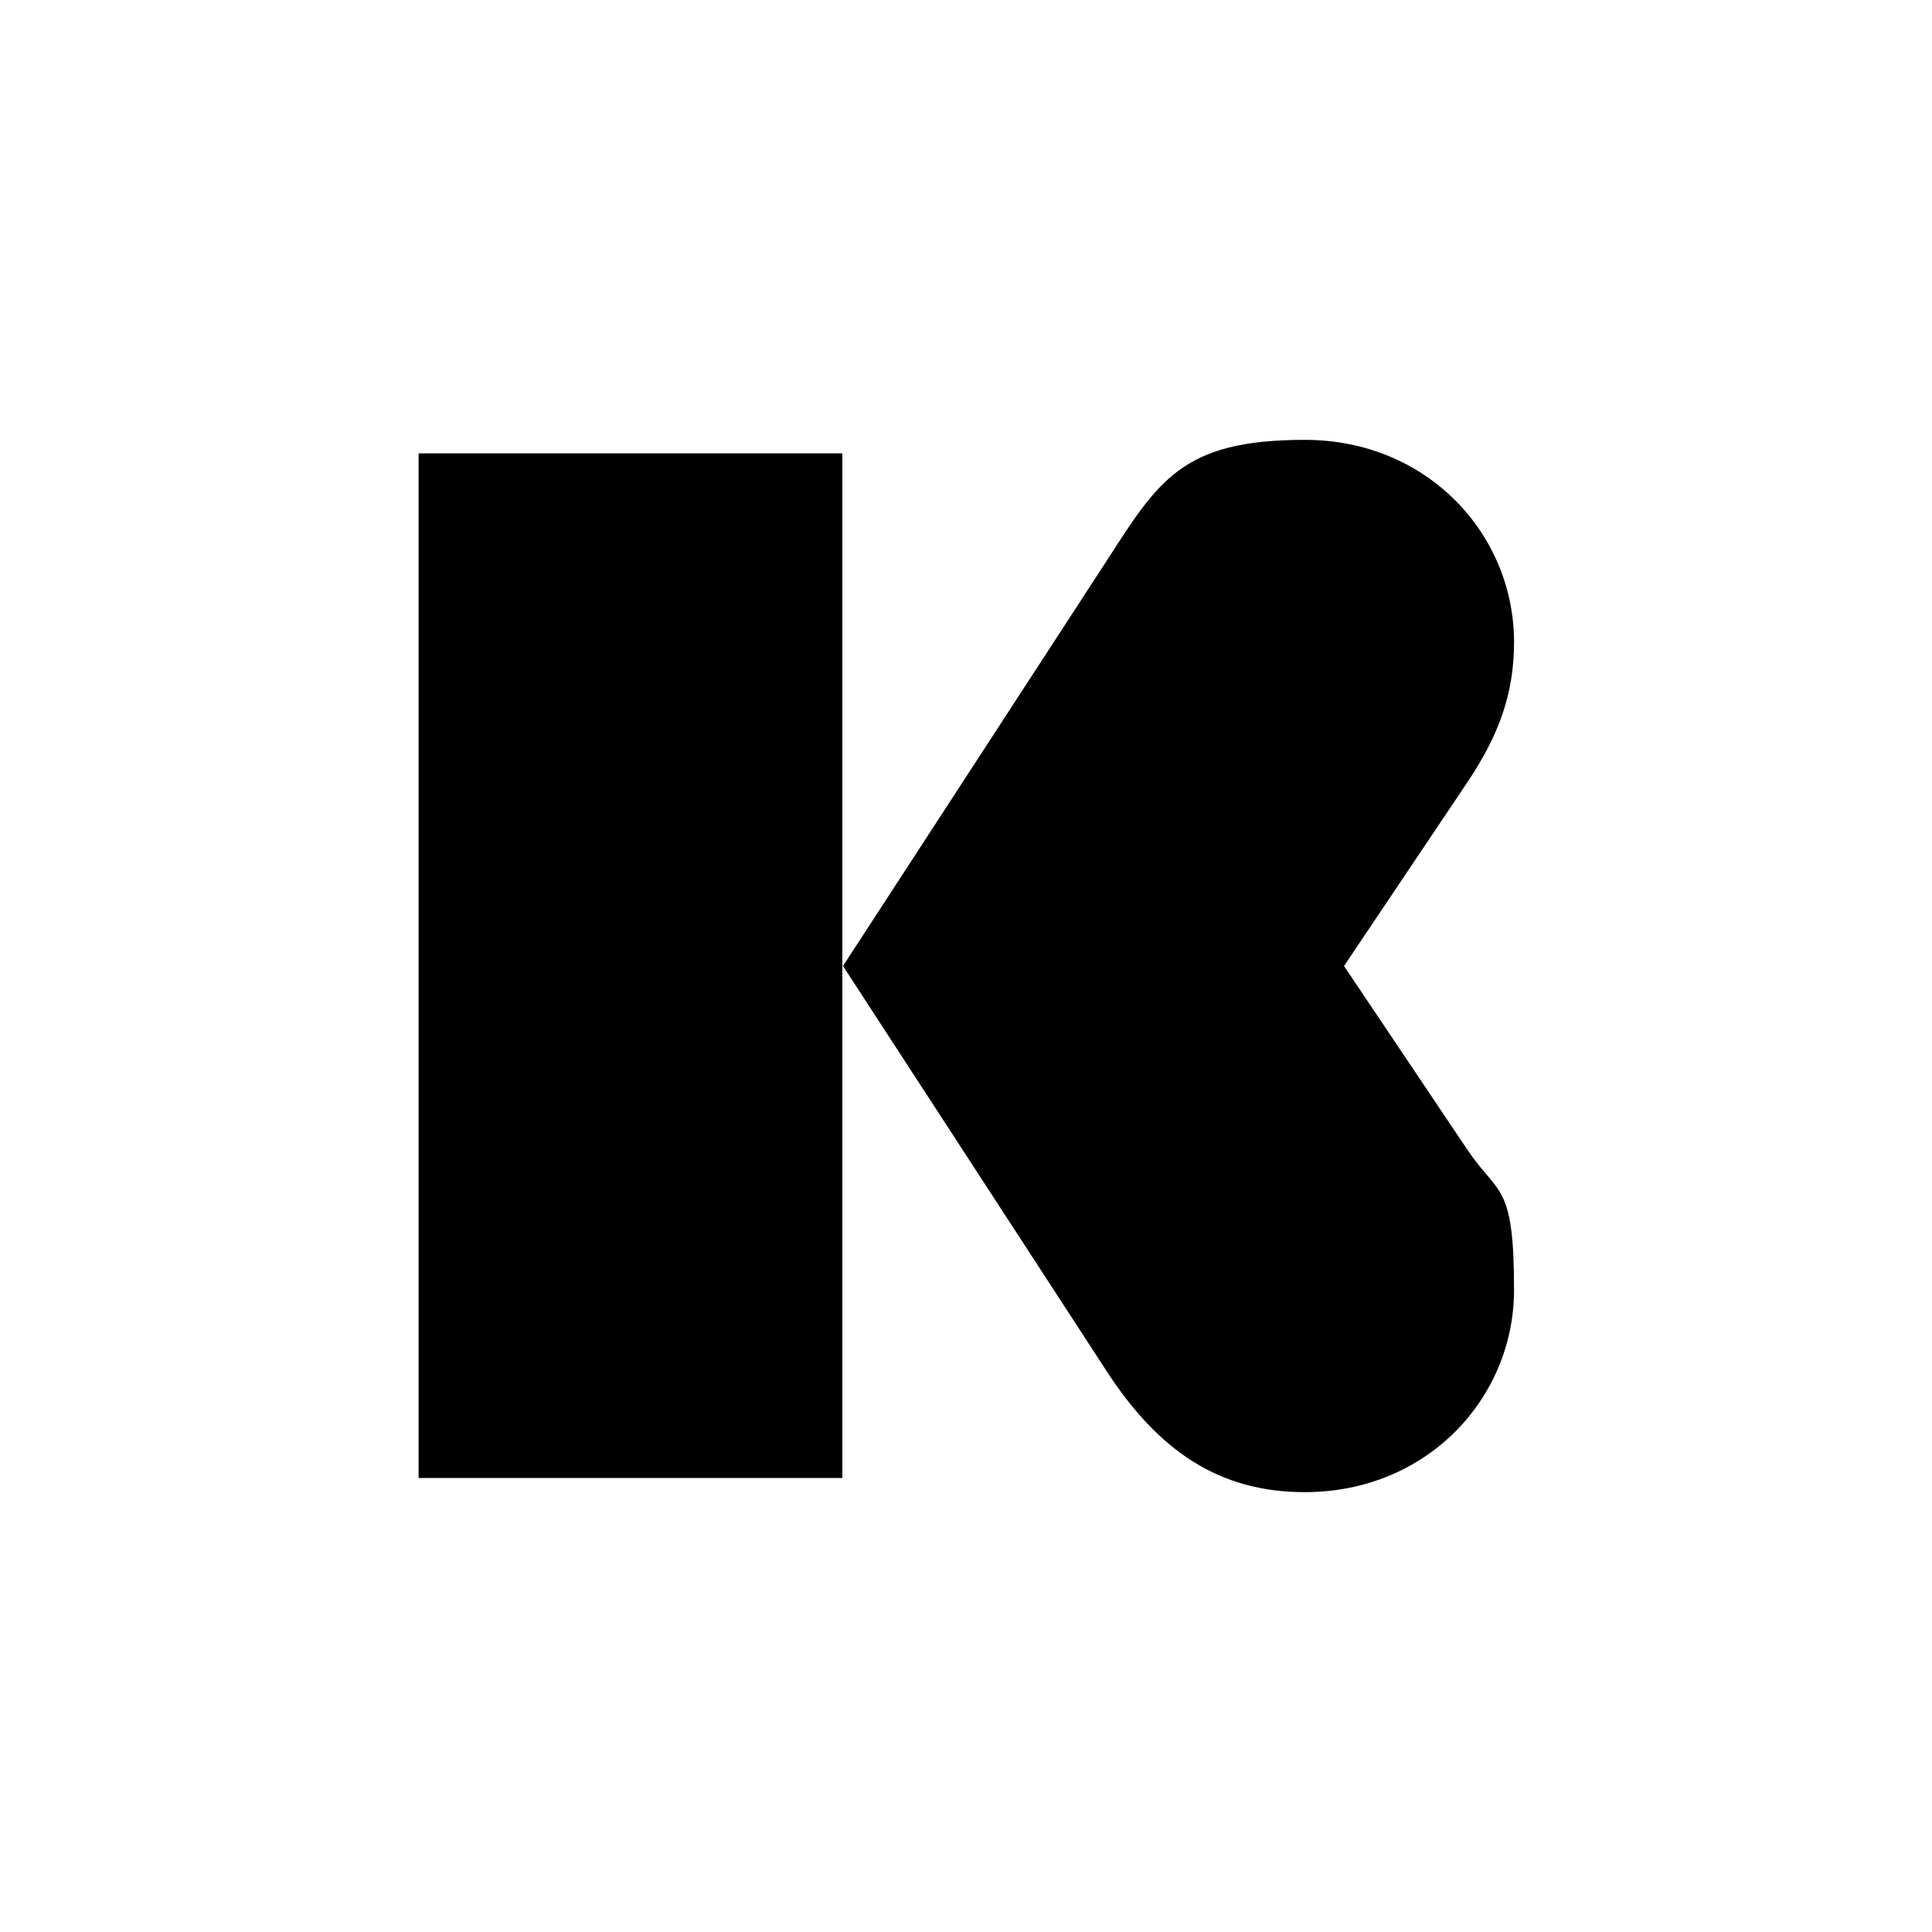 <?xml version="1.0" encoding="UTF-8"?>
<svg xmlns="http://www.w3.org/2000/svg" version="1.1" viewBox="0 0 300 300">
  <!-- Generator: Adobe Illustrator 28.6.0, SVG Export Plug-In . SVG Version: 1.2.0 Build 709)  -->
  <g>
    <g id="Layer_1">
      <g>
        <path d="M65,70.4v159.1h65.8V70.4h-65.8Z"/>
        <path d="M208.7,150l19.2-28.6c4.8-7.2,7.2-13.6,7.2-21.7,0-16.7-13.4-31.4-32.5-31.4s-22.7,6.3-30.9,19l-40.8,62.7,40.8,62.7c8.2,12.7,17.7,19,30.9,19,19.1,0,32.5-14.7,32.5-31.4s-2.4-14.6-7.2-21.7l-19.2-28.6Z"/>
      </g>
    </g>
  </g>
</svg>